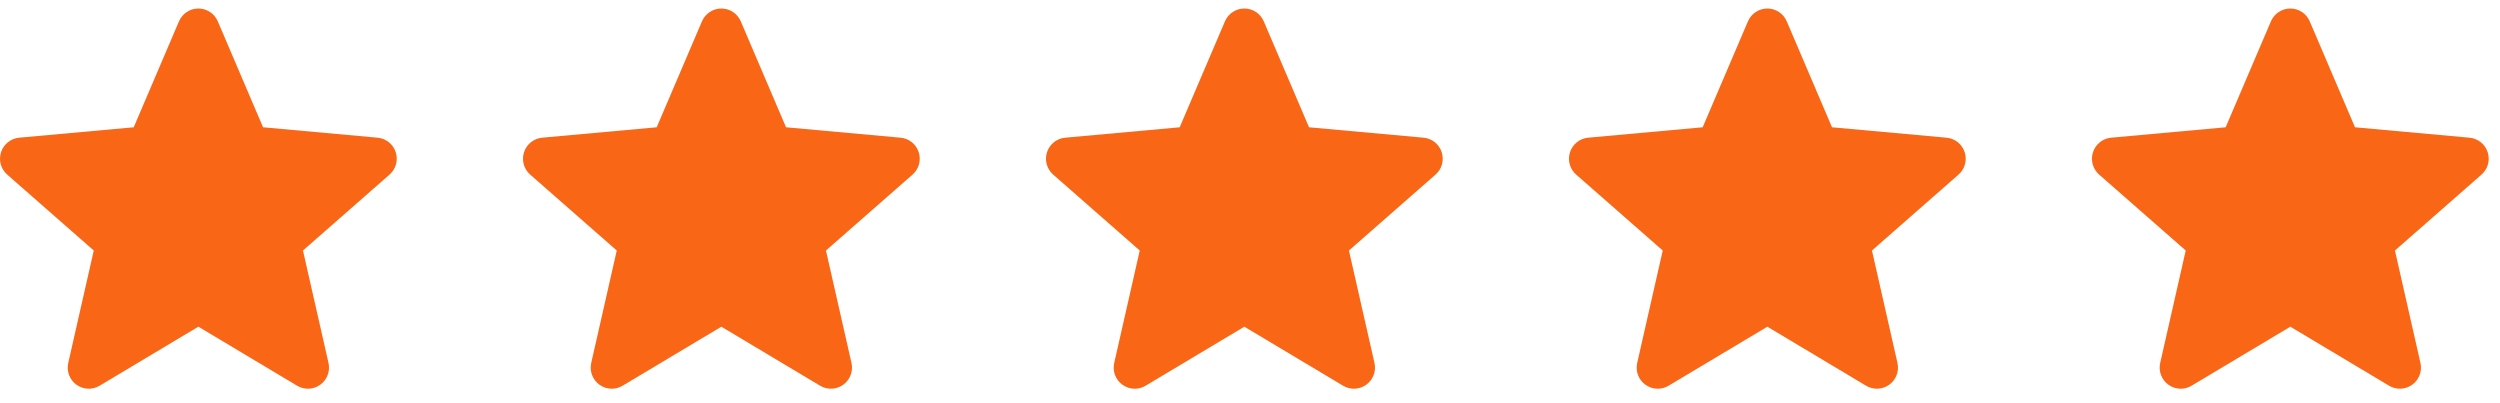 <svg xmlns="http://www.w3.org/2000/svg" width="118" height="19" viewBox="0 0 118 19" fill="none"><g clip-path="url(#clip0_10918_216)"><path d="M18.678 7.183C18.555 6.804 18.219 6.535 17.821 6.499L12.416 6.008L10.279 1.006C10.121 0.639 9.762 0.402 9.363 0.402C8.965 0.402 8.606 0.639 8.448 1.007L6.311 6.008L0.905 6.499C0.508 6.536 0.172 6.804 0.049 7.183C-0.074 7.563 0.04 7.979 0.34 8.241L4.426 11.824L3.221 17.131C3.133 17.521 3.284 17.924 3.608 18.158C3.782 18.284 3.986 18.348 4.191 18.348C4.368 18.348 4.543 18.3 4.701 18.206L9.363 15.419L14.024 18.206C14.365 18.411 14.795 18.392 15.118 18.158C15.442 17.924 15.593 17.52 15.505 17.131L14.3 11.824L18.386 8.241C18.686 7.979 18.801 7.563 18.678 7.183Z" fill="#F96615"></path></g><g clip-path="url(#clip1_10918_216)"><path d="M68.048 7.184C67.925 6.804 67.589 6.535 67.191 6.499L61.786 6.008L59.649 1.006C59.491 0.639 59.132 0.402 58.733 0.402C58.335 0.402 57.976 0.639 57.818 1.007L55.681 6.008L50.275 6.499C49.878 6.536 49.542 6.804 49.419 7.184C49.296 7.563 49.41 7.979 49.71 8.241L53.796 11.824L52.591 17.131C52.503 17.521 52.654 17.924 52.978 18.158C53.152 18.284 53.356 18.348 53.561 18.348C53.738 18.348 53.914 18.3 54.071 18.206L58.733 15.42L63.394 18.206C63.735 18.411 64.165 18.392 64.488 18.158C64.812 17.924 64.963 17.52 64.875 17.131L63.67 11.824L67.756 8.242C68.056 7.979 68.171 7.564 68.048 7.184Z" fill="#F96615"></path></g><g clip-path="url(#clip2_10918_216)"><path d="M43.363 7.184C43.24 6.804 42.904 6.535 42.506 6.499L37.101 6.008L34.964 1.006C34.806 0.639 34.447 0.402 34.048 0.402C33.65 0.402 33.291 0.639 33.133 1.007L30.996 6.008L25.59 6.499C25.193 6.536 24.857 6.804 24.734 7.184C24.611 7.563 24.725 7.979 25.025 8.241L29.111 11.824L27.906 17.131C27.818 17.521 27.969 17.924 28.293 18.158C28.467 18.284 28.671 18.348 28.876 18.348C29.053 18.348 29.229 18.3 29.386 18.206L34.048 15.42L38.709 18.206C39.05 18.411 39.48 18.392 39.803 18.158C40.127 17.924 40.278 17.52 40.19 17.131L38.985 11.824L43.071 8.242C43.371 7.979 43.486 7.564 43.363 7.184Z" fill="#F96615"></path></g><g clip-path="url(#clip3_10918_216)"><path d="M92.733 7.184C92.61 6.804 92.274 6.535 91.876 6.499L86.471 6.008L84.334 1.006C84.176 0.639 83.817 0.402 83.419 0.402C83.02 0.402 82.661 0.639 82.503 1.007L80.366 6.008L74.96 6.499C74.563 6.536 74.228 6.804 74.104 7.184C73.981 7.563 74.095 7.979 74.395 8.241L78.481 11.824L77.276 17.131C77.188 17.521 77.339 17.924 77.663 18.158C77.837 18.284 78.041 18.348 78.246 18.348C78.423 18.348 78.599 18.3 78.756 18.206L83.419 15.42L88.079 18.206C88.42 18.411 88.85 18.392 89.173 18.158C89.497 17.924 89.648 17.52 89.56 17.131L88.356 11.824L92.441 8.242C92.742 7.979 92.856 7.564 92.733 7.184Z" fill="#F96615"></path></g><g clip-path="url(#clip4_10918_216)"><path d="M117.418 7.184C117.295 6.804 116.959 6.535 116.561 6.499L111.156 6.008L109.019 1.006C108.861 0.639 108.502 0.402 108.104 0.402C107.705 0.402 107.346 0.639 107.188 1.007L105.051 6.008L99.645 6.499C99.248 6.536 98.912 6.804 98.789 7.184C98.666 7.563 98.78 7.979 99.08 8.241L103.166 11.824L101.961 17.131C101.873 17.521 102.024 17.924 102.348 18.158C102.522 18.284 102.726 18.348 102.931 18.348C103.108 18.348 103.284 18.3 103.441 18.206L108.104 15.42L112.764 18.206C113.105 18.411 113.535 18.392 113.858 18.158C114.182 17.924 114.333 17.52 114.245 17.131L113.041 11.824L117.126 8.242C117.427 7.979 117.541 7.564 117.418 7.184Z" fill="#F96615"></path></g><defs><clipPath id="clip0_10918_216"><rect width="18.727" height="18.727" fill="white"></rect></clipPath><clipPath id="clip1_10918_216"><rect width="18.727" height="18.727" fill="white" transform="translate(49.37 0)"></rect></clipPath><clipPath id="clip2_10918_216"><rect width="18.727" height="18.727" fill="white" transform="translate(24.685 0)"></rect></clipPath><clipPath id="clip3_10918_216"><rect width="18.727" height="18.727" fill="white" transform="translate(74.055 0)"></rect></clipPath><clipPath id="clip4_10918_216"><rect width="18.727" height="18.727" fill="white" transform="translate(98.74 0)"></rect></clipPath></defs></svg>
